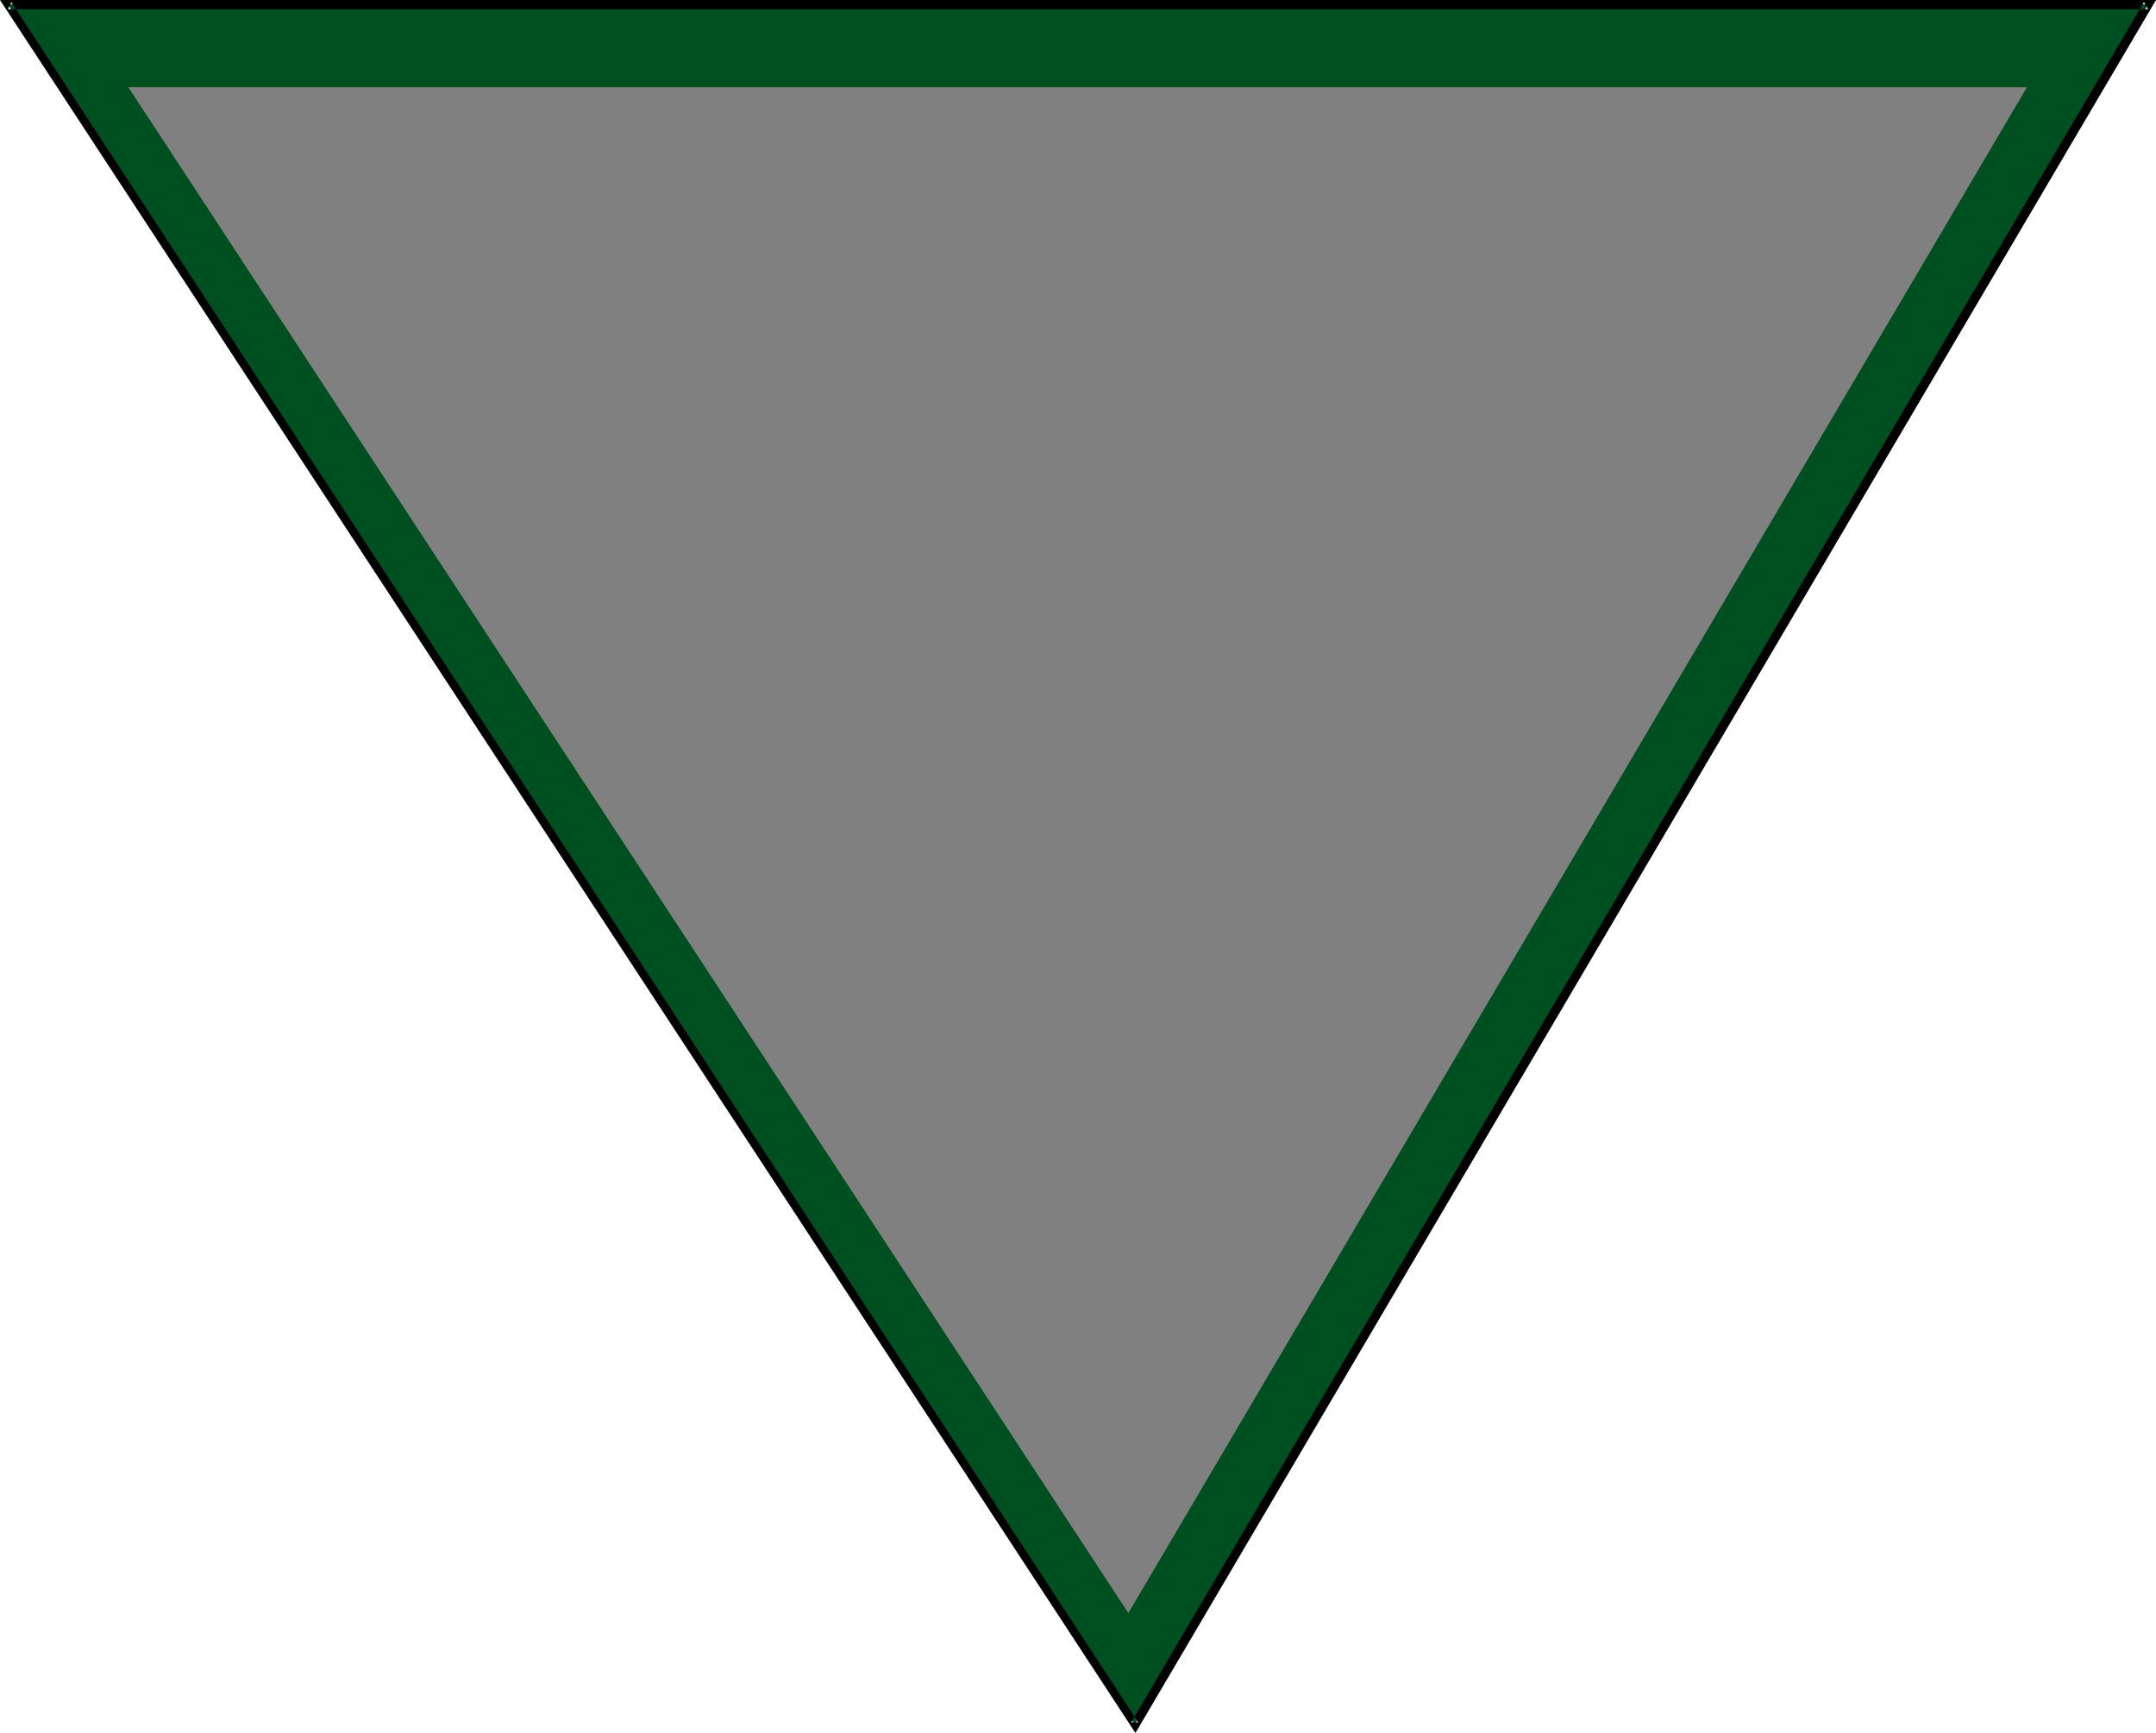 <?xml version="1.0" encoding="UTF-8" standalone="no"?>
<svg
   version="1.0"
   width="129.98mm"
   height="104.45mm"
   id="svg3"
   sodipodi:docname="Triangle 21.wmf"
   xmlns:inkscape="http://www.inkscape.org/namespaces/inkscape"
   xmlns:sodipodi="http://sodipodi.sourceforge.net/DTD/sodipodi-0.dtd"
   xmlns="http://www.w3.org/2000/svg"
   xmlns:svg="http://www.w3.org/2000/svg">
  <sodipodi:namedview
     id="namedview3"
     pagecolor="#ffffff"
     bordercolor="#000000"
     borderopacity="0.25"
     inkscape:showpageshadow="2"
     inkscape:pageopacity="0.0"
     inkscape:pagecheckerboard="0"
     inkscape:deskcolor="#d1d1d1"
     inkscape:document-units="mm" />
  <defs
     id="defs1">
    <pattern
       id="WMFhbasepattern"
       patternUnits="userSpaceOnUse"
       width="6"
       height="6"
       x="0"
       y="0" />
  </defs>
  <path
     style="fill:#004f21;fill-opacity:1;fill-rule:evenodd;stroke:none"
     d="M 1.778,0.97 H 489.486 L 258.56,392.833 Z"
     id="path1" />
  <path
     style="fill:#000000;fill-opacity:1;fill-rule:evenodd;stroke:none"
     d="M 2.586,0.485 1.778,2.101 H 489.486 L 488.516,0.485 257.752,392.348 h 1.616 L 2.586,0.485 0,0 258.721,394.772 491.263,0 H 0 Z"
     id="path2" />
  <path
     style="fill:#808080;fill-opacity:1;fill-rule:evenodd;stroke:none"
     d="M 29.25,19.876 H 461.852 L 257.105,367.463 Z"
     id="path3" />
</svg>
